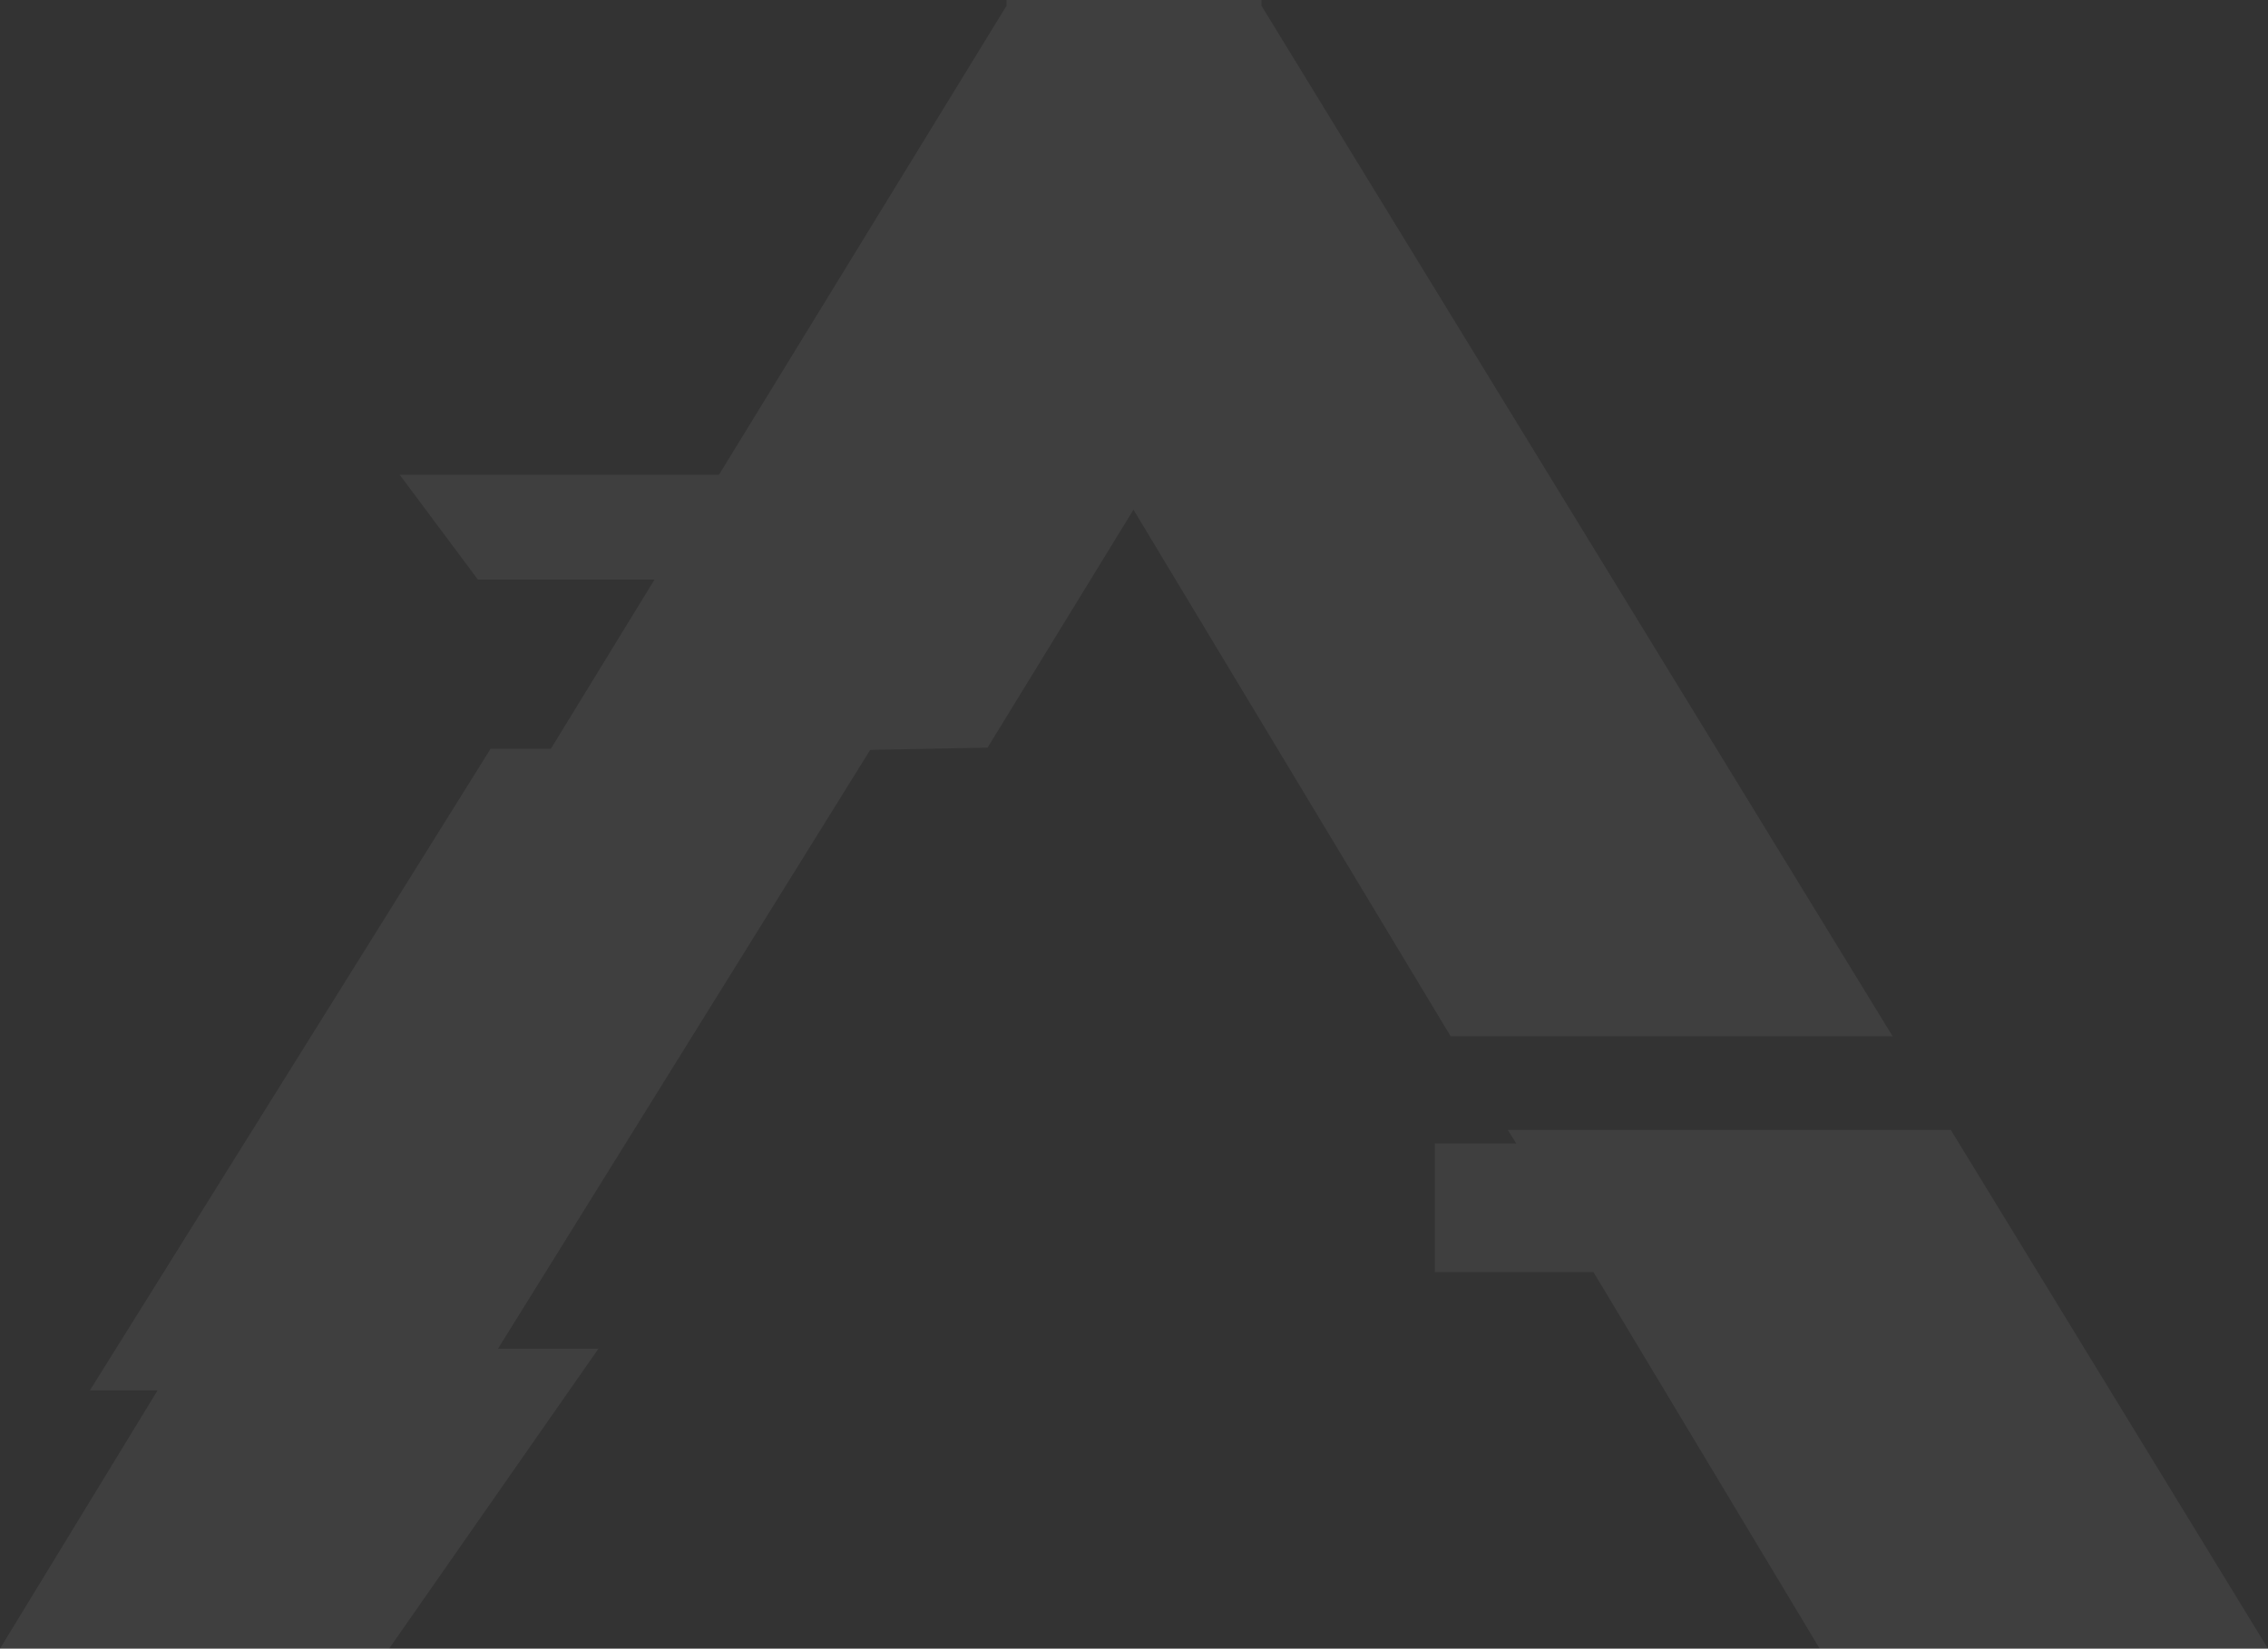 <svg width="392" height="285" viewBox="0 0 392 285" fill="none" xmlns="http://www.w3.org/2000/svg">
<rect x="0" y="0" width="392" height="285" fill="#333333" stroke="none"/>
<path d="M327.124 179.148H250.734L195.909 88.112L170.689 129.244L150.404 129.634L86.076 233.146H103.437L67.252 285H0L27.23 240.359H15.534L84.796 129.439H95.213L113.123 100.198H82.603L69.08 82.069H124.27L173.979 0.975V0H218.021V0.975L327.124 179.148ZM260.602 195.328H337.175L392 285H314.514L275.405 219.891H247.993V197.668H262.064L260.602 195.328Z" fill="white" fill-opacity="0.06" style="fill:white;fill-opacity:0.06;"/>
</svg>
